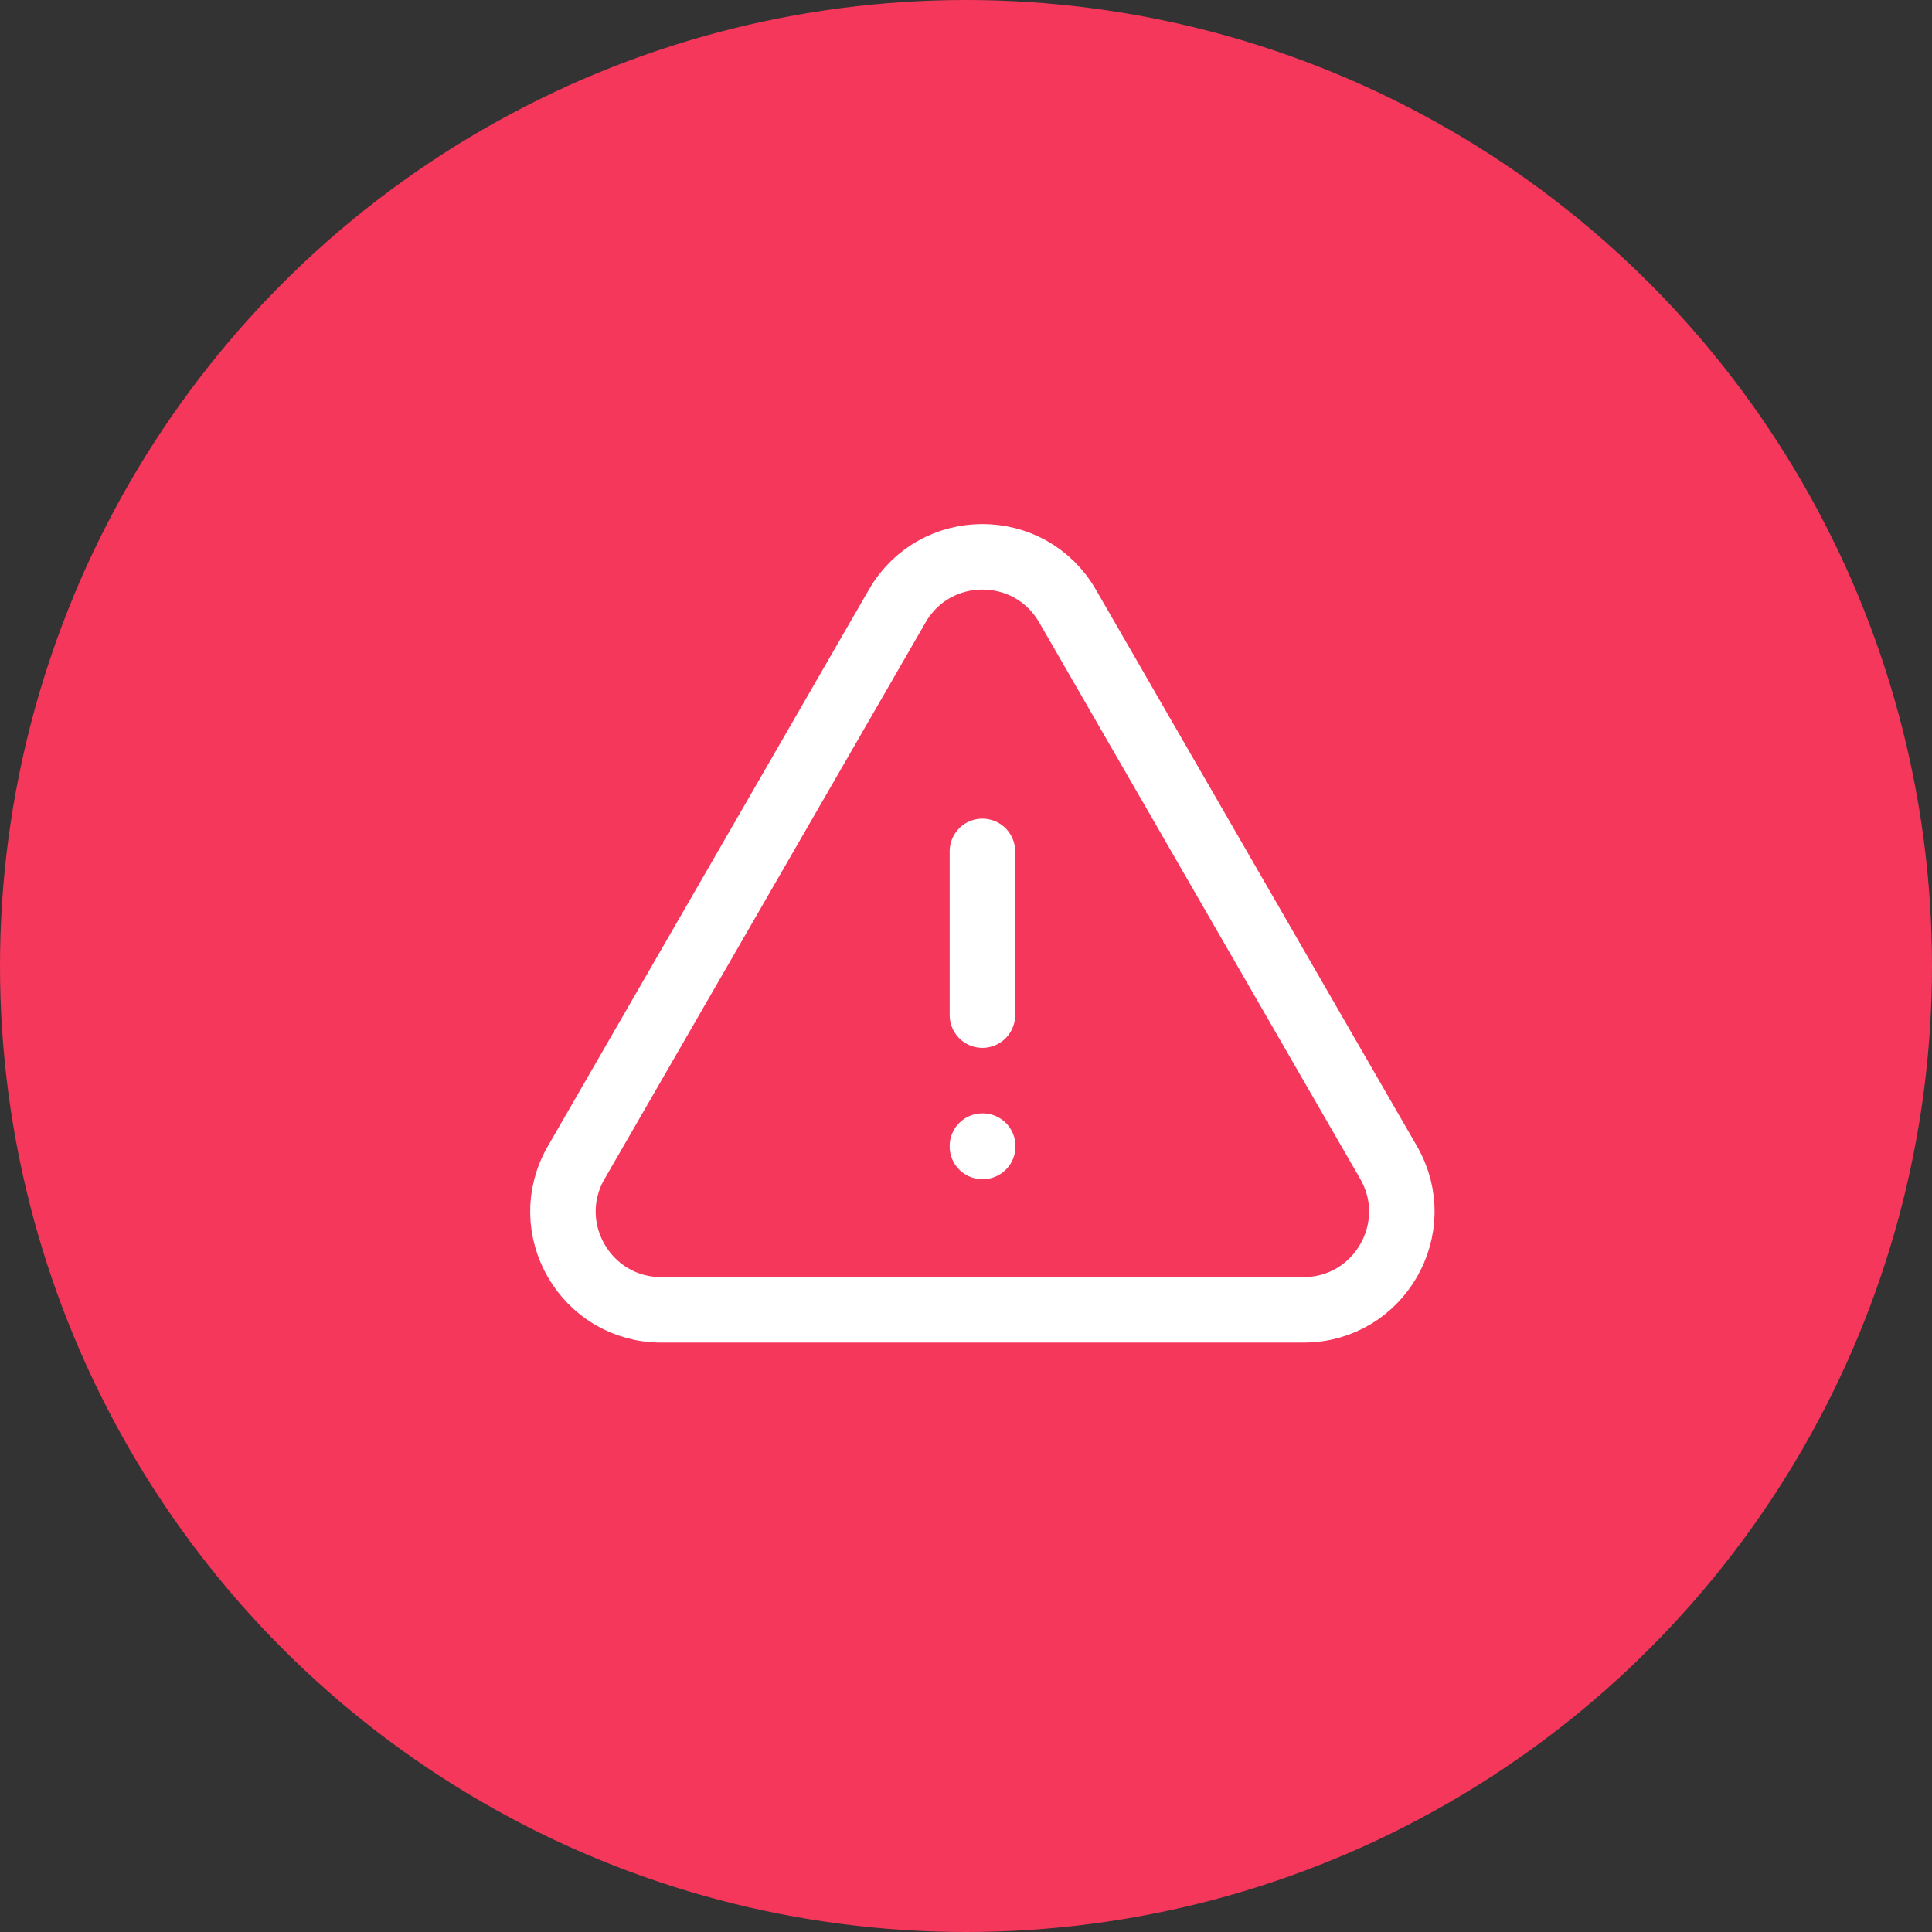 <svg width="59" height="59" viewBox="0 0 59 59" fill="none" xmlns="http://www.w3.org/2000/svg">
<rect x="0" y="0" width="59" height="59" fill="#333333" stroke="none"/>
<circle cx="29.5" cy="29.5" r="29.5" fill="#F5375C"/>
<path d="M30.001 26V31M17.597 35.501C16.442 37.501 17.886 40 20.194 40H39.807C42.114 40 43.558 37.501 42.405 35.501L32.599 18.504C31.445 16.504 28.557 16.504 27.402 18.504L17.597 35.501ZM30.001 35H30.01V35.011H30.001V35Z" stroke="white" stroke-width="2" stroke-linecap="round" stroke-linejoin="round"/>
</svg>
